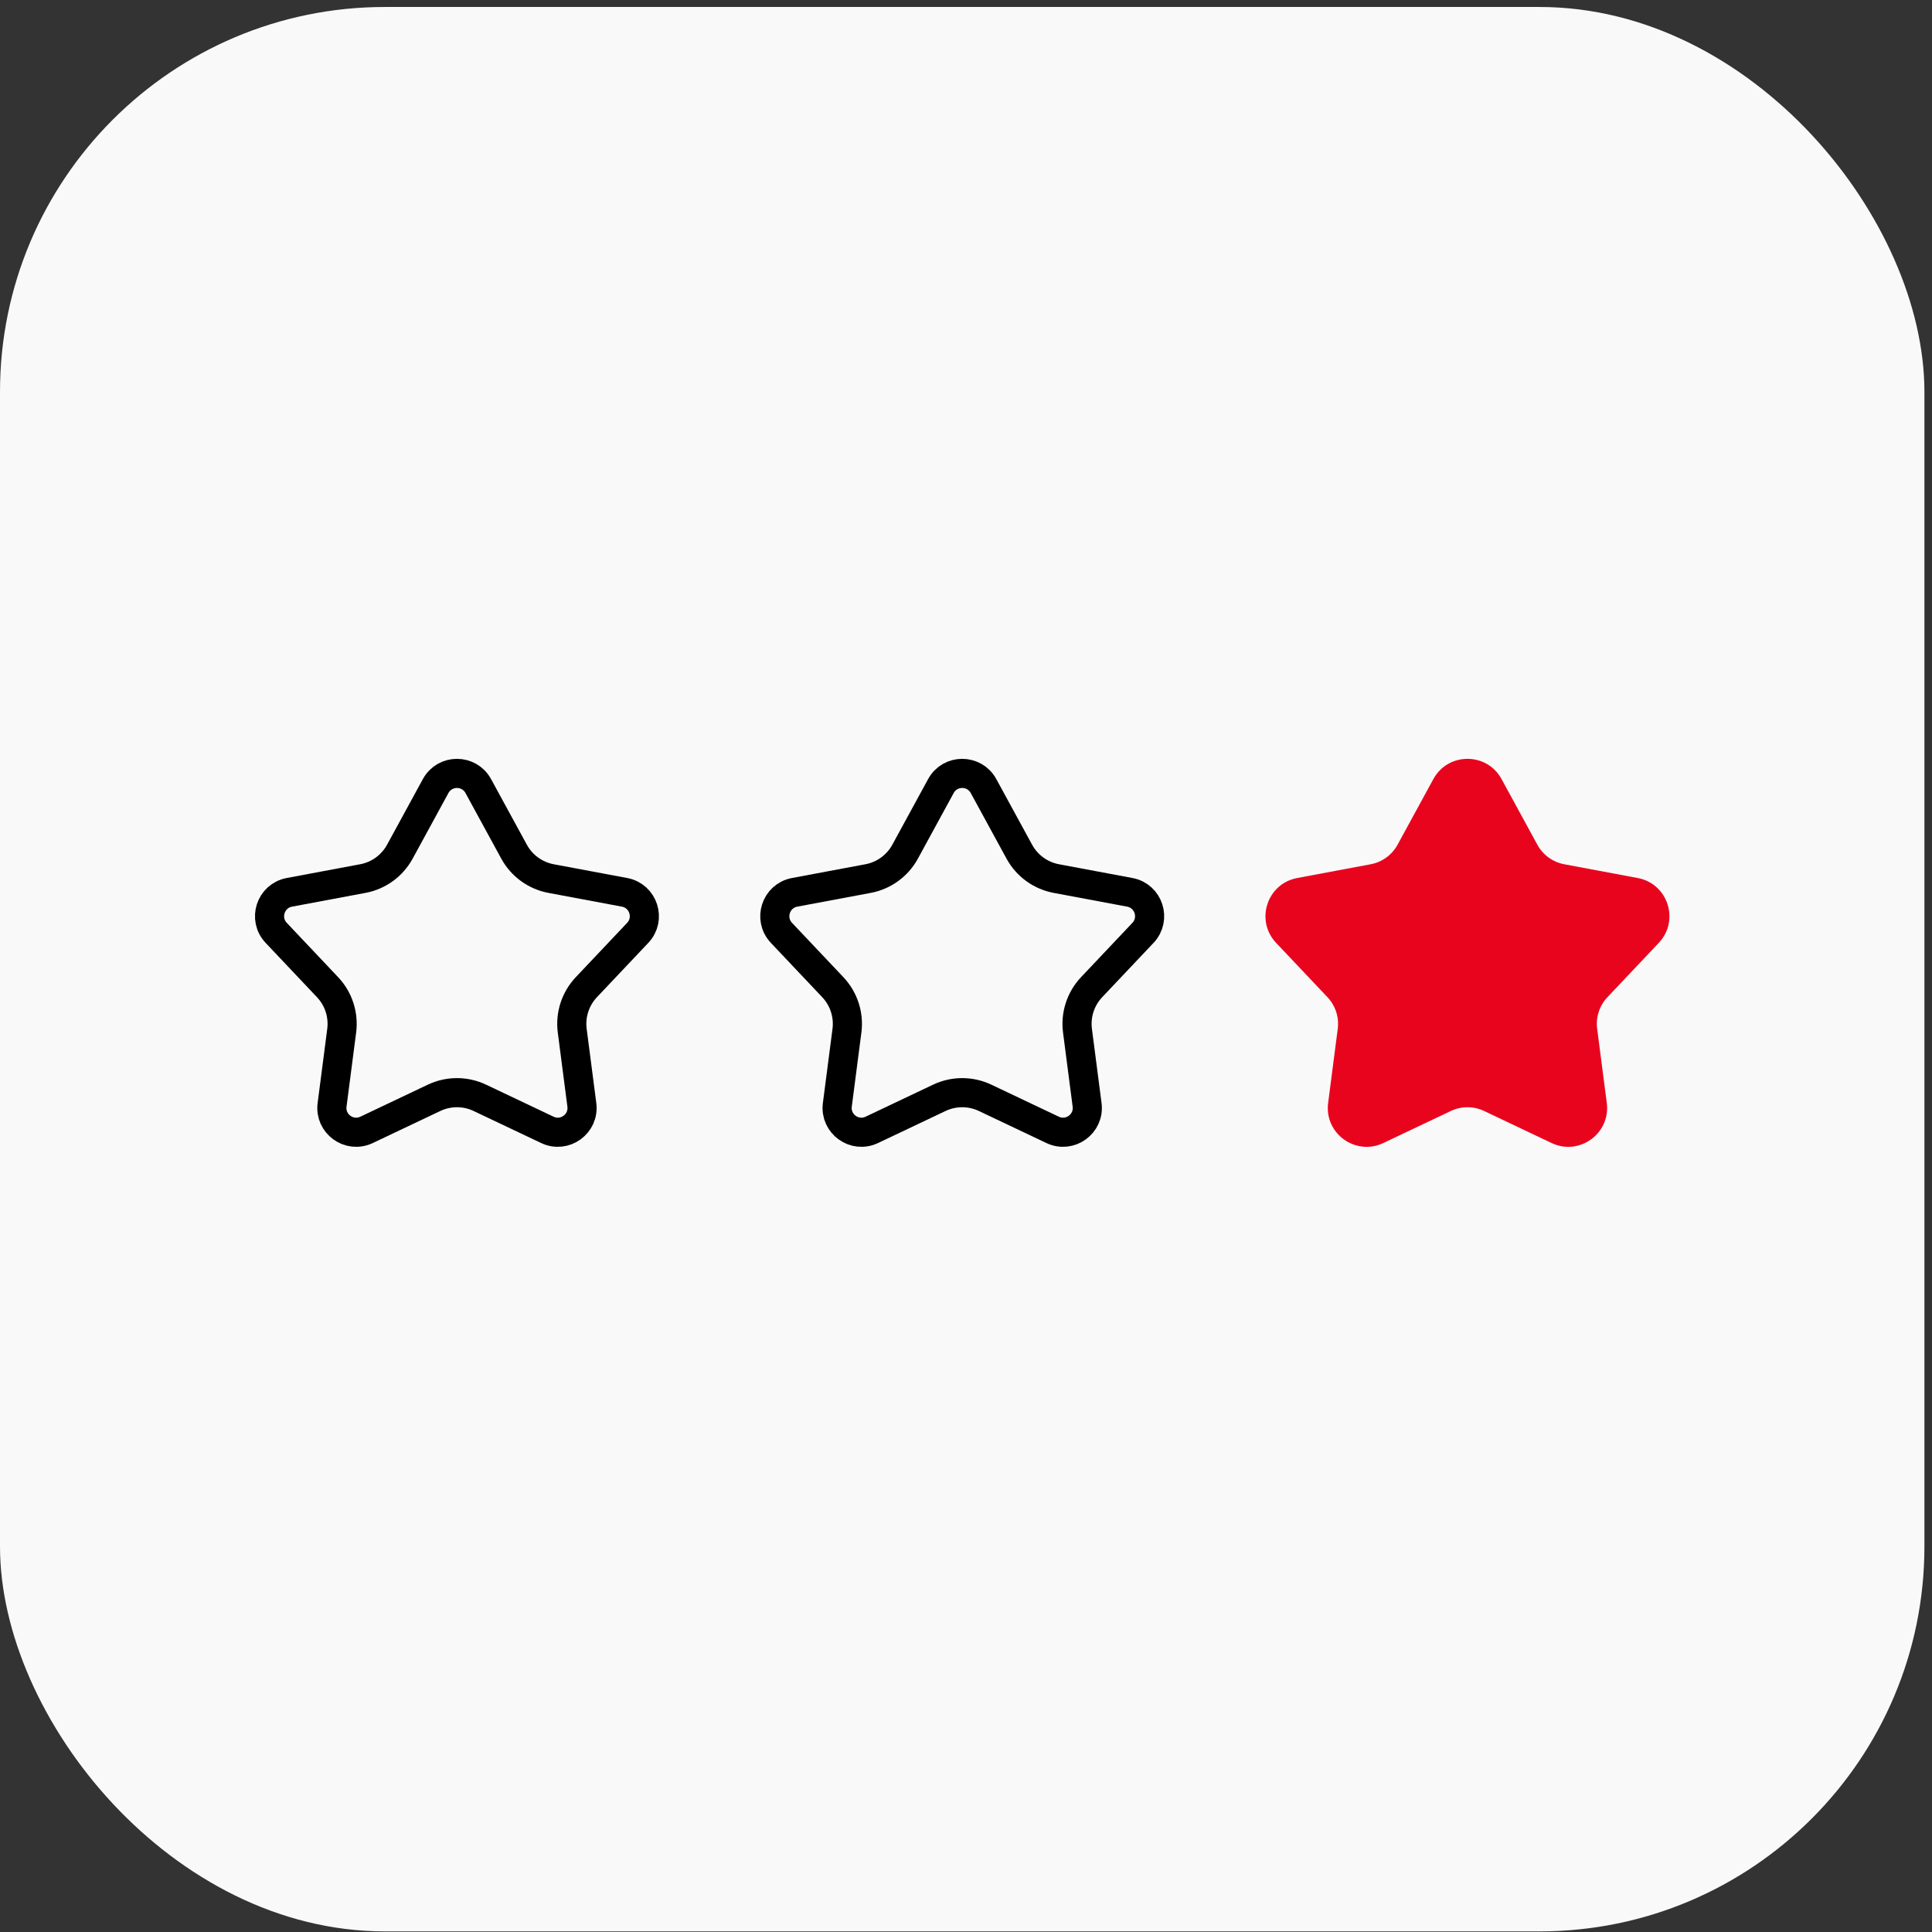 <?xml version="1.0" encoding="UTF-8"?> <svg xmlns="http://www.w3.org/2000/svg" width="199" height="199" viewBox="0 0 199 199" fill="none"><rect x="0" y="0" width="199" height="199" fill="#333333" stroke="none"/> <rect y="0.719" width="198.219" height="198.219" rx="39.644" fill="#F9F9F9"></rect> <path d="M49.263 80.965L52.948 87.722C53.739 89.173 55.14 90.191 56.764 90.495L64.33 91.912C66.275 92.276 67.046 94.649 65.686 96.087L60.398 101.68C59.263 102.88 58.728 104.528 58.941 106.166L59.931 113.799C60.186 115.762 58.168 117.228 56.38 116.379L49.426 113.079C47.934 112.37 46.202 112.37 44.709 113.079L37.756 116.379C35.968 117.228 33.95 115.762 34.205 113.799L35.195 106.166C35.408 104.528 34.873 102.88 33.737 101.68L28.45 96.087C27.09 94.649 27.861 92.276 29.806 91.912L37.372 90.495C38.995 90.191 40.397 89.173 41.188 87.722L44.873 80.965C45.821 79.228 48.315 79.228 49.263 80.965Z" stroke="black" stroke-width="3"></path> <path d="M101.305 80.965L104.99 87.722C105.781 89.173 107.182 90.191 108.806 90.495L116.372 91.912C118.317 92.276 119.088 94.649 117.728 96.087L112.44 101.68C111.305 102.88 110.77 104.528 110.983 106.166L111.973 113.799C112.228 115.762 110.21 117.228 108.422 116.379L101.469 113.079C99.976 112.37 98.244 112.37 96.751 113.079L89.798 116.379C88.01 117.228 85.992 115.762 86.247 113.799L87.237 106.166C87.45 104.528 86.915 102.88 85.779 101.68L80.492 96.087C79.132 94.649 79.903 92.276 81.848 91.912L89.414 90.495C91.037 90.191 92.439 89.173 93.23 87.722L96.915 80.965C97.863 79.228 100.357 79.228 101.305 80.965Z" stroke="black" stroke-width="3"></path> <path d="M147.639 80.247C149.155 77.467 153.147 77.467 154.663 80.247L158.348 87.004C158.923 88.059 159.942 88.8 161.123 89.021L168.689 90.438C171.801 91.02 173.035 94.816 170.859 97.117L165.571 102.71C164.746 103.584 164.357 104.781 164.511 105.973L165.502 113.606C165.909 116.746 162.68 119.092 159.82 117.735L152.866 114.434C151.781 113.918 150.521 113.918 149.436 114.434L142.482 117.735C139.622 119.092 136.393 116.746 136.8 113.606L137.791 105.973C137.945 104.781 137.556 103.584 136.73 102.71L131.442 97.117C129.267 94.816 130.501 91.02 133.613 90.438L141.178 89.021C142.36 88.8 143.379 88.059 143.954 87.004L147.639 80.247Z" fill="#E9041E"></path> </svg> 